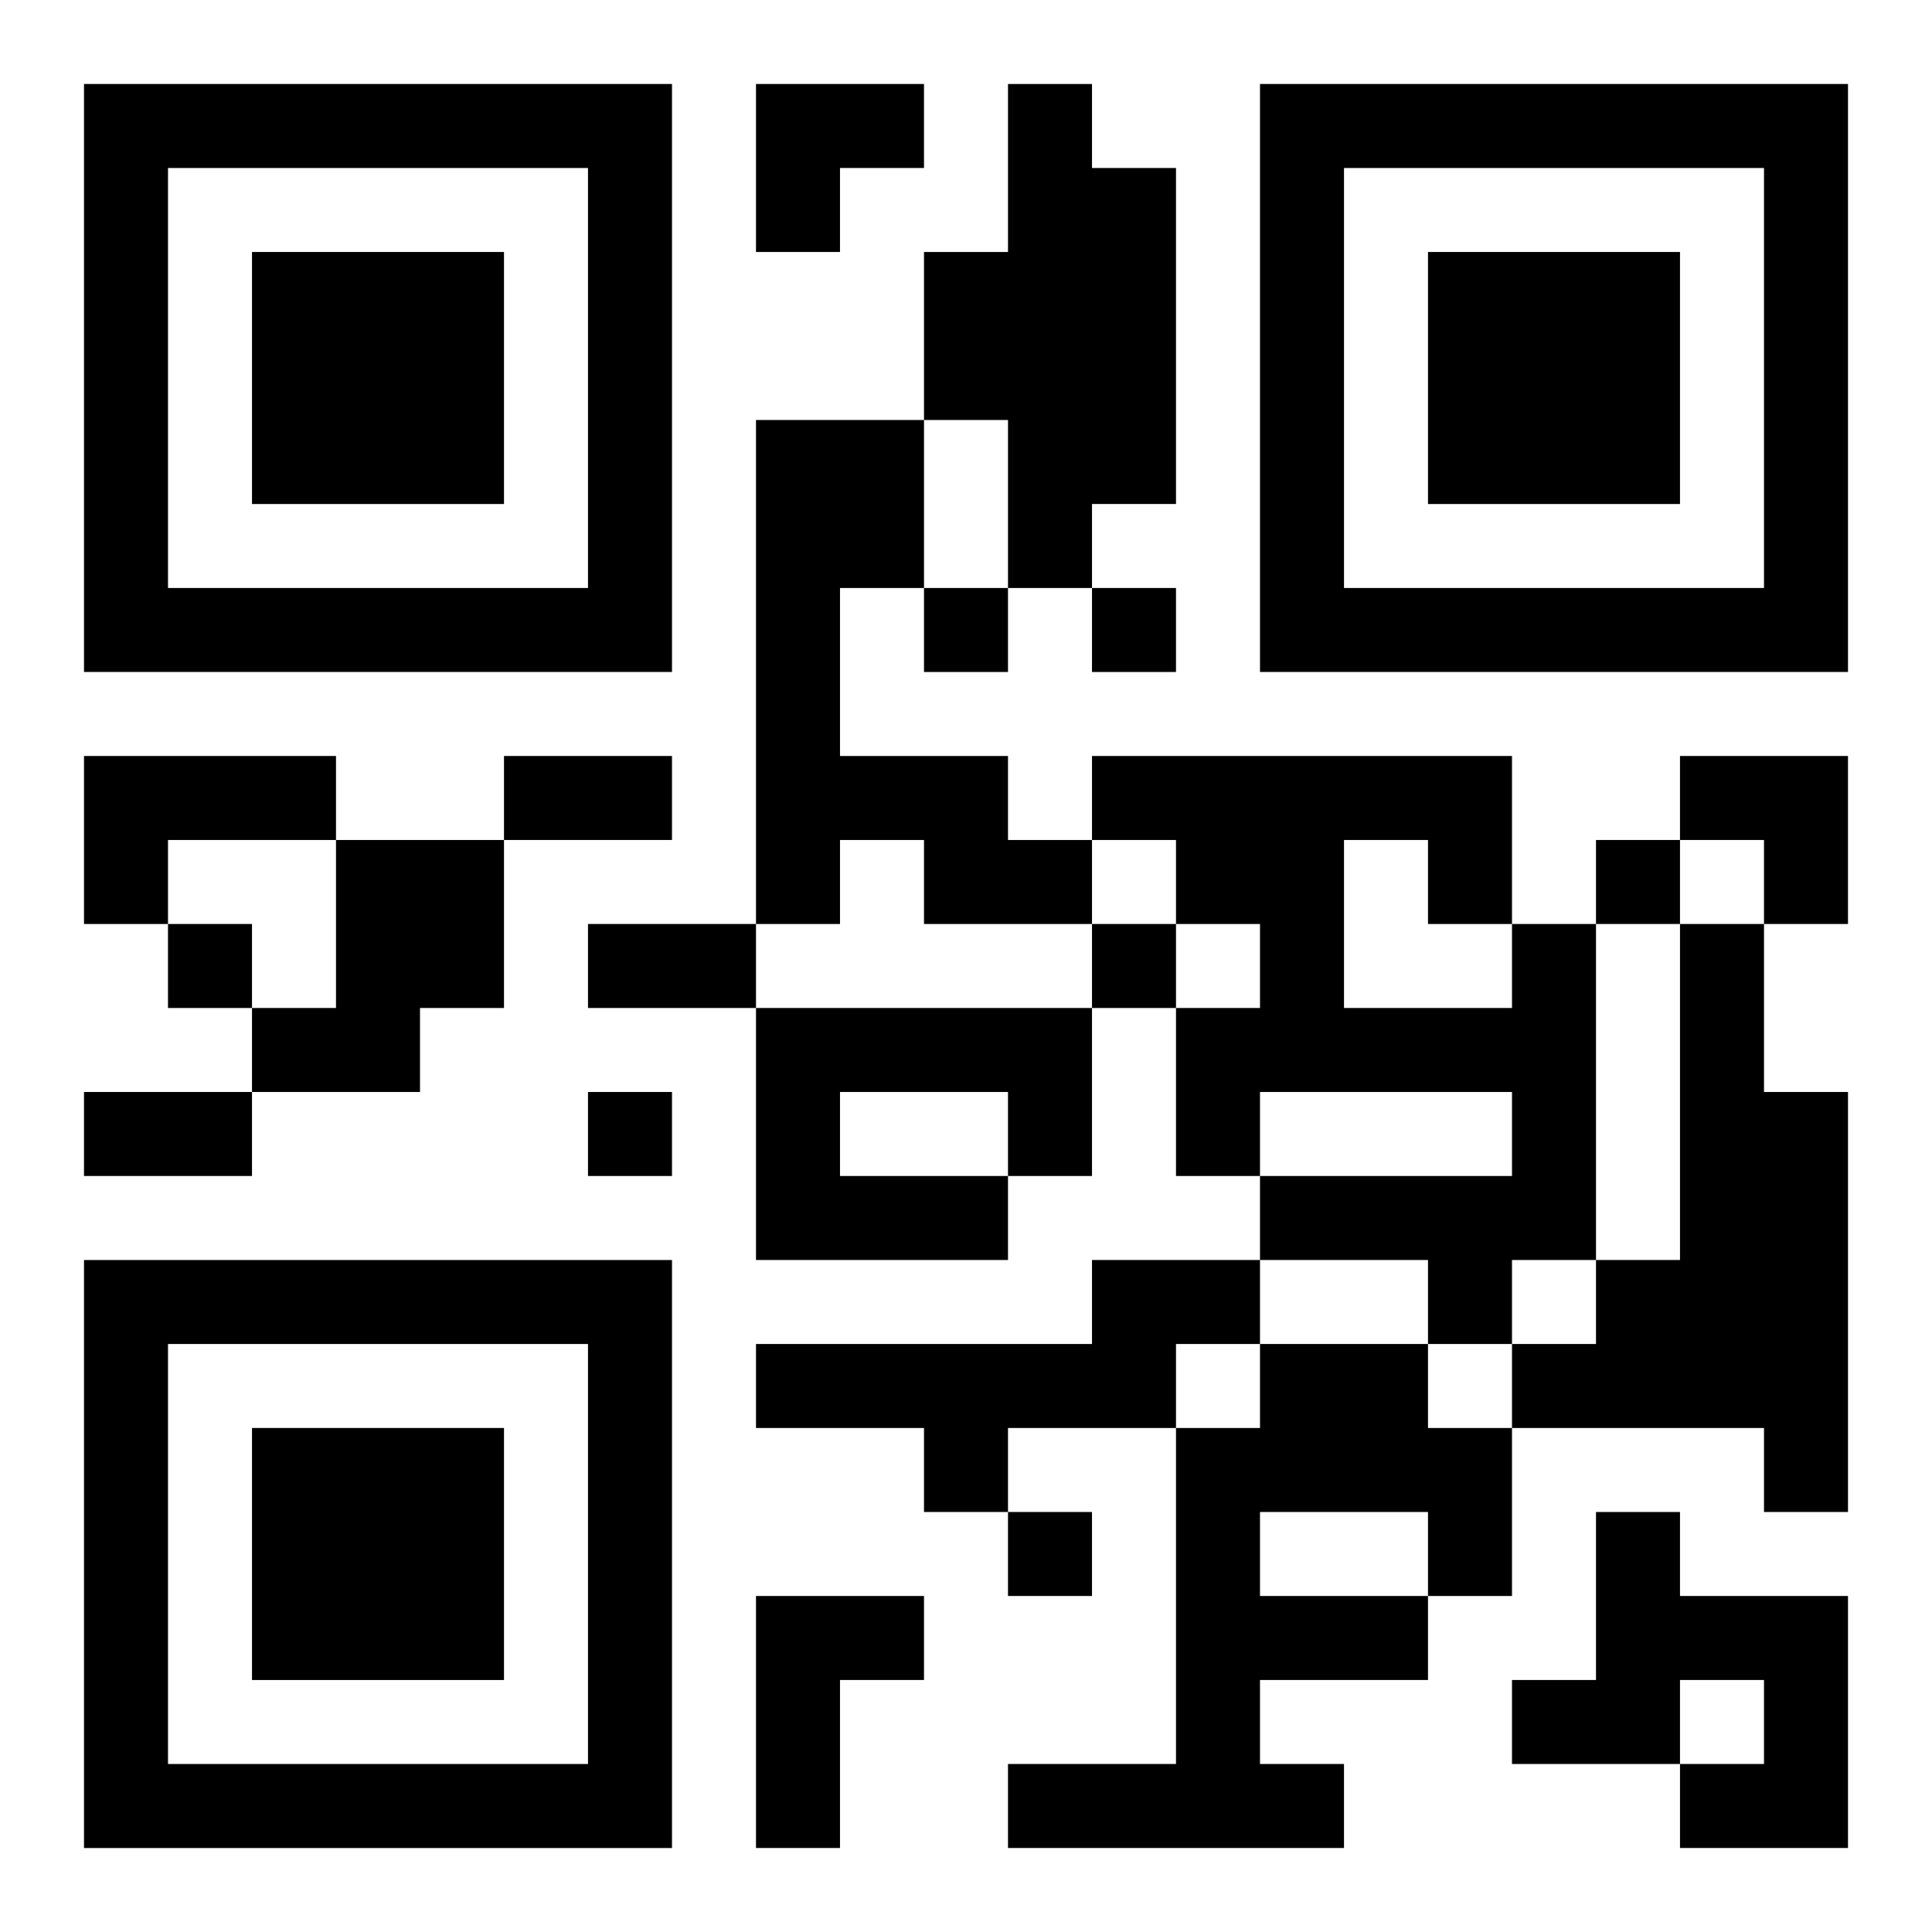 <?xml version="1.0" encoding="UTF-8"?>
<svg width="250" height="250" baseProfile="full" version="1.1" viewBox="-1 -1 23 23" xmlns="http://www.w3.org/2000/svg" xmlns:xlink="http://www.w3.org/1999/xlink"><symbol id="a"><path d="m0 7v7h7v-7h-7zm1 1h5v5h-5v-5zm1 1v3h3v-3h-3z"/></symbol><use y="-7" xlink:href="#a"/><use y="7" xlink:href="#a"/><use x="14" y="-7" xlink:href="#a"/><path d="m11 0h1v1h1v4h-1v1h-1v-2h-1v-2h1v-2m-3 4h2v2h-1v2h2v1h1v1h-2v-1h-1v1h-1v-6m-8 4h3v1h-2v1h-1v-2m3 1h2v2h-1v1h-2v-1h1v-2m14 1h1v4h-1v1h-1v-1h-2v-1h3v-1h-3v1h-1v-2h1v-1h-1v-1h-1v-1h5v2m-2-1v2h2v-1h-1v-1h-1m4 1h1v2h1v5h-1v-1h-3v-1h1v-1h1v-4m-11 1h4v2h-1v1h-3v-3m1 1v1h2v-1h-2m3 2h2v1h-1v1h-2v1h-1v-1h-2v-1h4v-1m2 1h2v1h1v2h-1v1h-2v1h1v1h-4v-1h2v-4h1v-1m0 2v1h2v-1h-2m4 0h1v1h2v3h-2v-1h1v-1h-1v1h-2v-1h1v-2m-10 1h2v1h-1v2h-1v-3m2-12v1h1v-1h-1m2 0v1h1v-1h-1m6 3v1h1v-1h-1m-17 1v1h1v-1h-1m11 0v1h1v-1h-1m-6 2v1h1v-1h-1m5 5v1h1v-1h-1m-6-9h2v1h-2v-1m1 2h2v1h-2v-1m-6 2h2v1h-2v-1m8-12h2v1h-1v1h-1zm11 8h2v2h-1v-1h-1z"/></svg>
